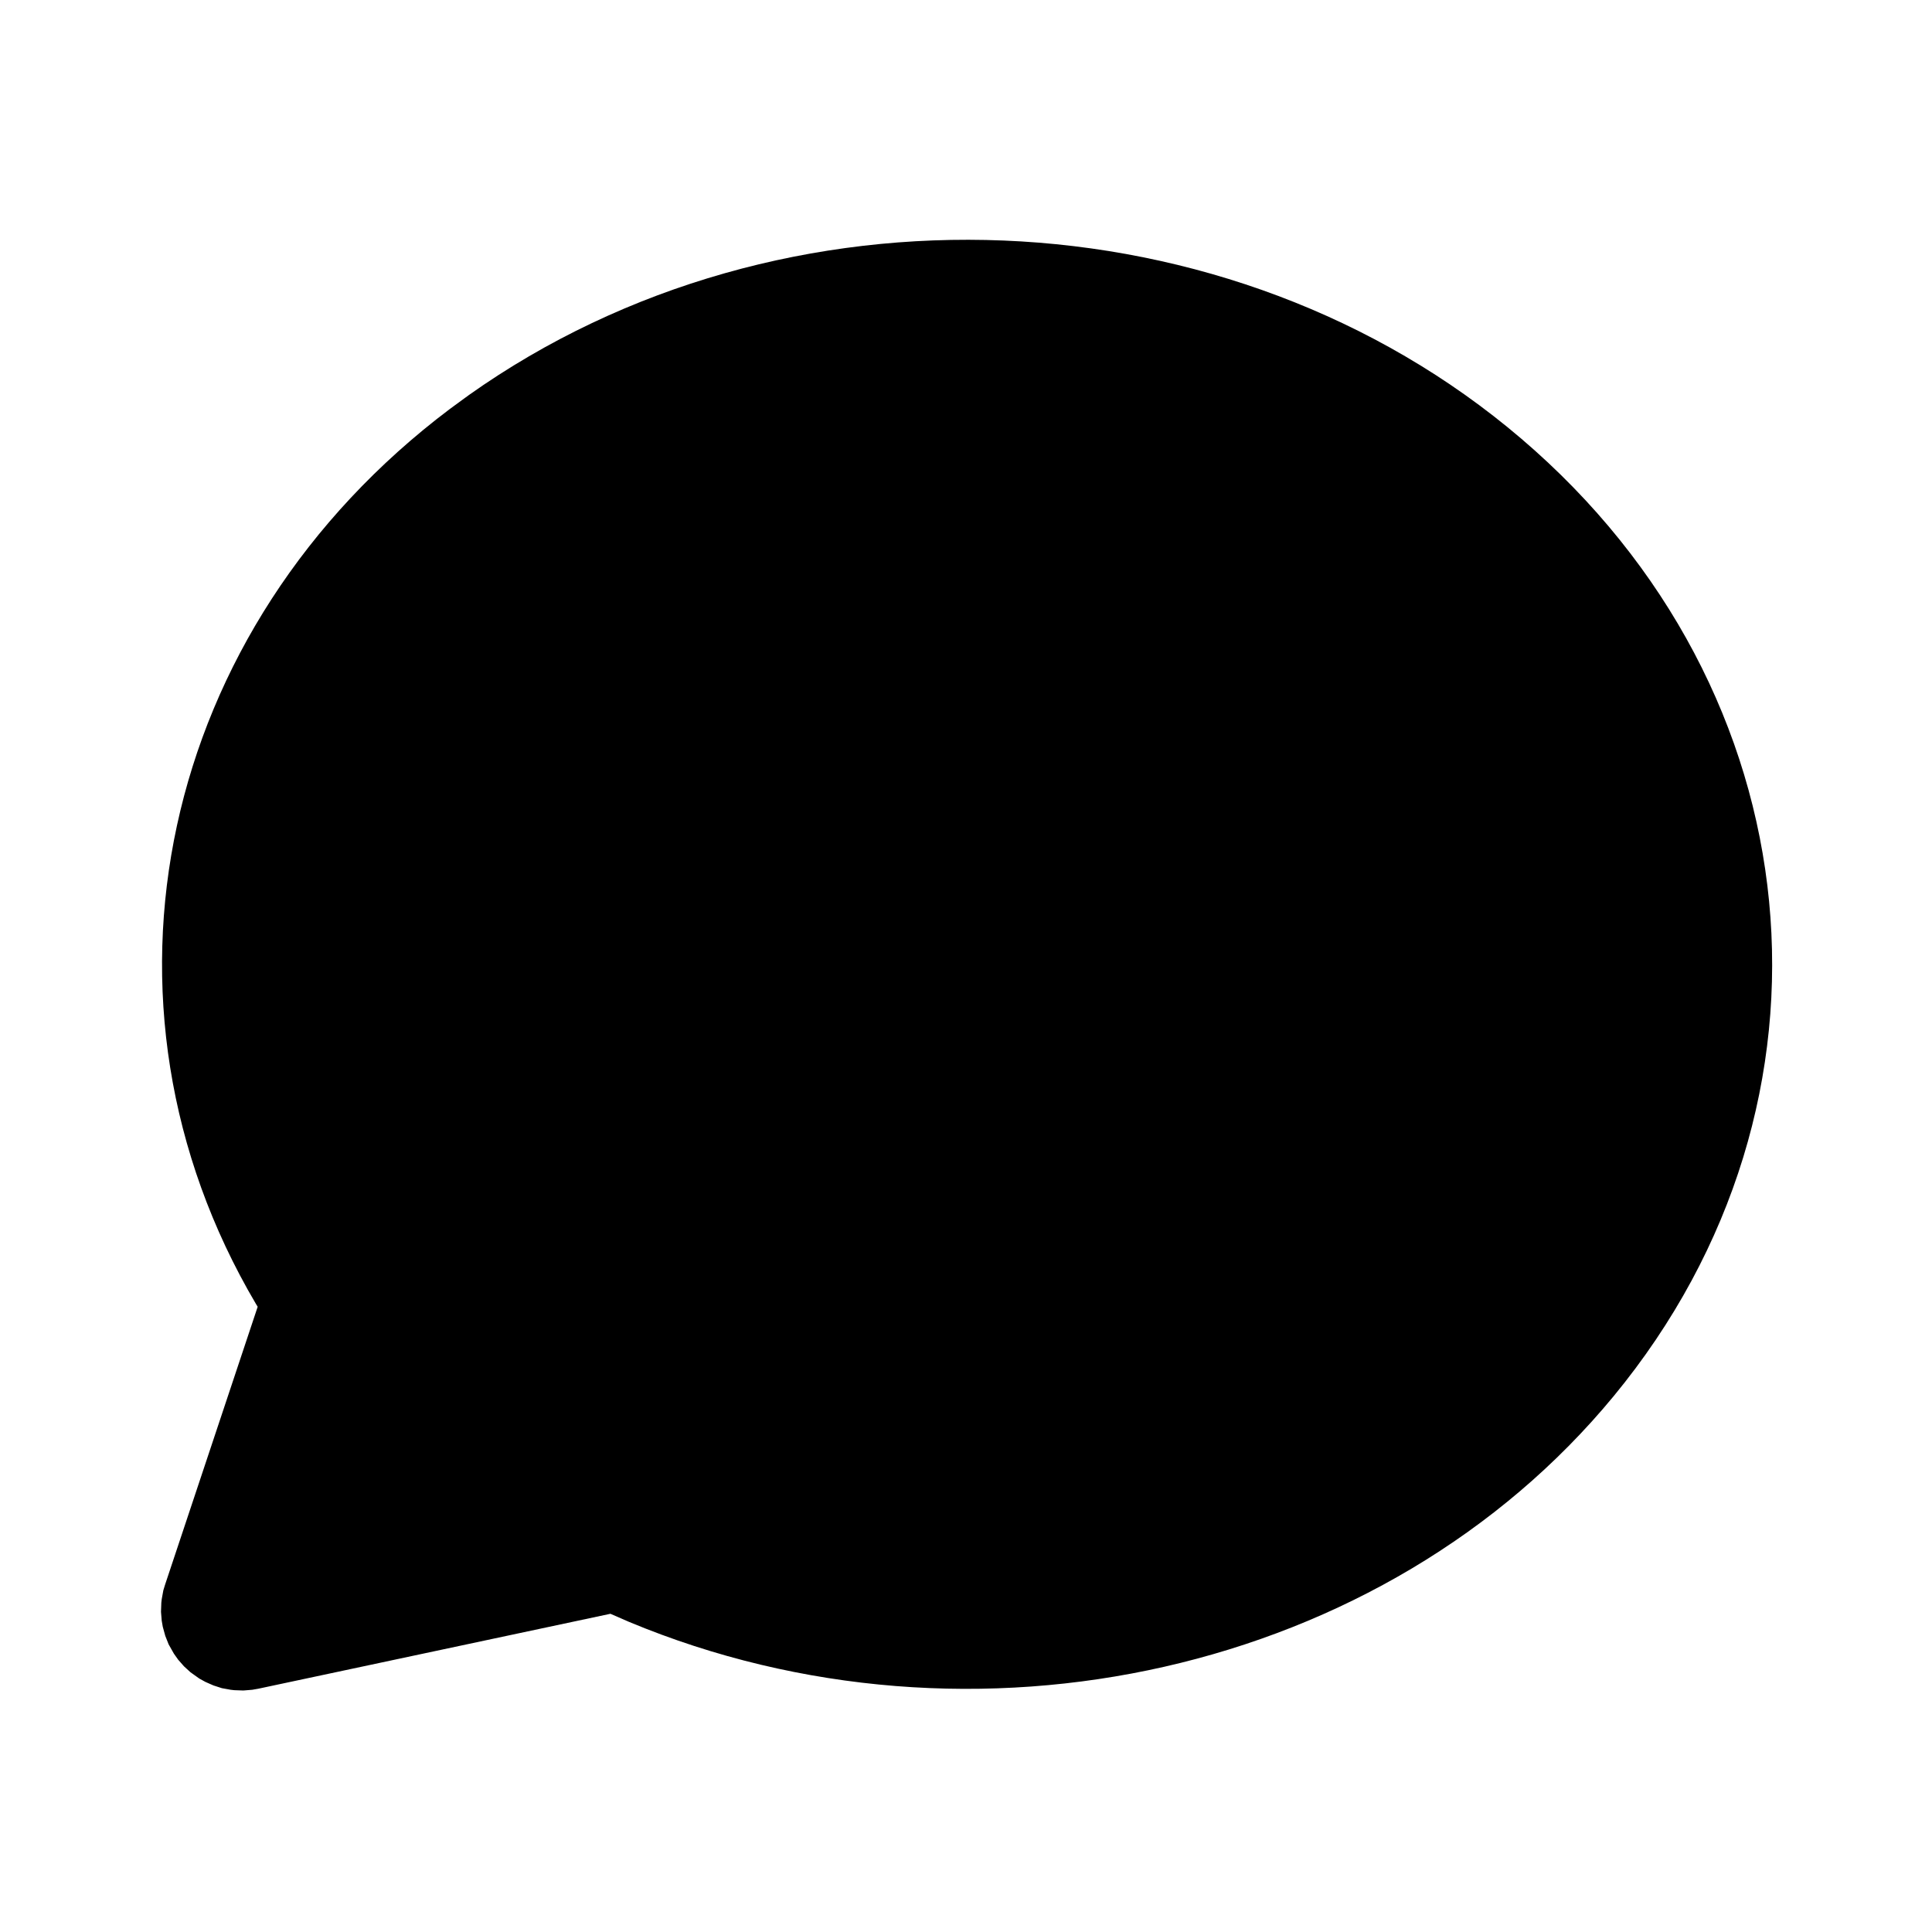 <?xml version="1.0" encoding="utf-8"?>
<!-- Generator: www.svgicons.com -->
<svg xmlns="http://www.w3.org/2000/svg" width="800" height="800" viewBox="0 0 24 24">
<path fill="currentColor" d="M5.821 4.91c3.898-2.765 9.469-2.539 13.073.536c3.667 3.127 4.168 8.238 1.152 11.897c-2.842 3.447-7.965 4.583-12.231 2.805l-.232-.101l-4.375.931l-.075.013l-.11.009l-.113-.004l-.044-.005l-.11-.02l-.105-.034l-.1-.044l-.076-.042l-.108-.077l-.081-.074l-.073-.083l-.053-.075l-.065-.115l-.042-.106l-.031-.113l-.013-.075l-.009-.11l.004-.113l.005-.044l.02-.11l.022-.072l1.15-3.451l-.022-.036C.969 12.45 1.97 7.805 5.59 5.079l.23-.168z"/>
</svg>